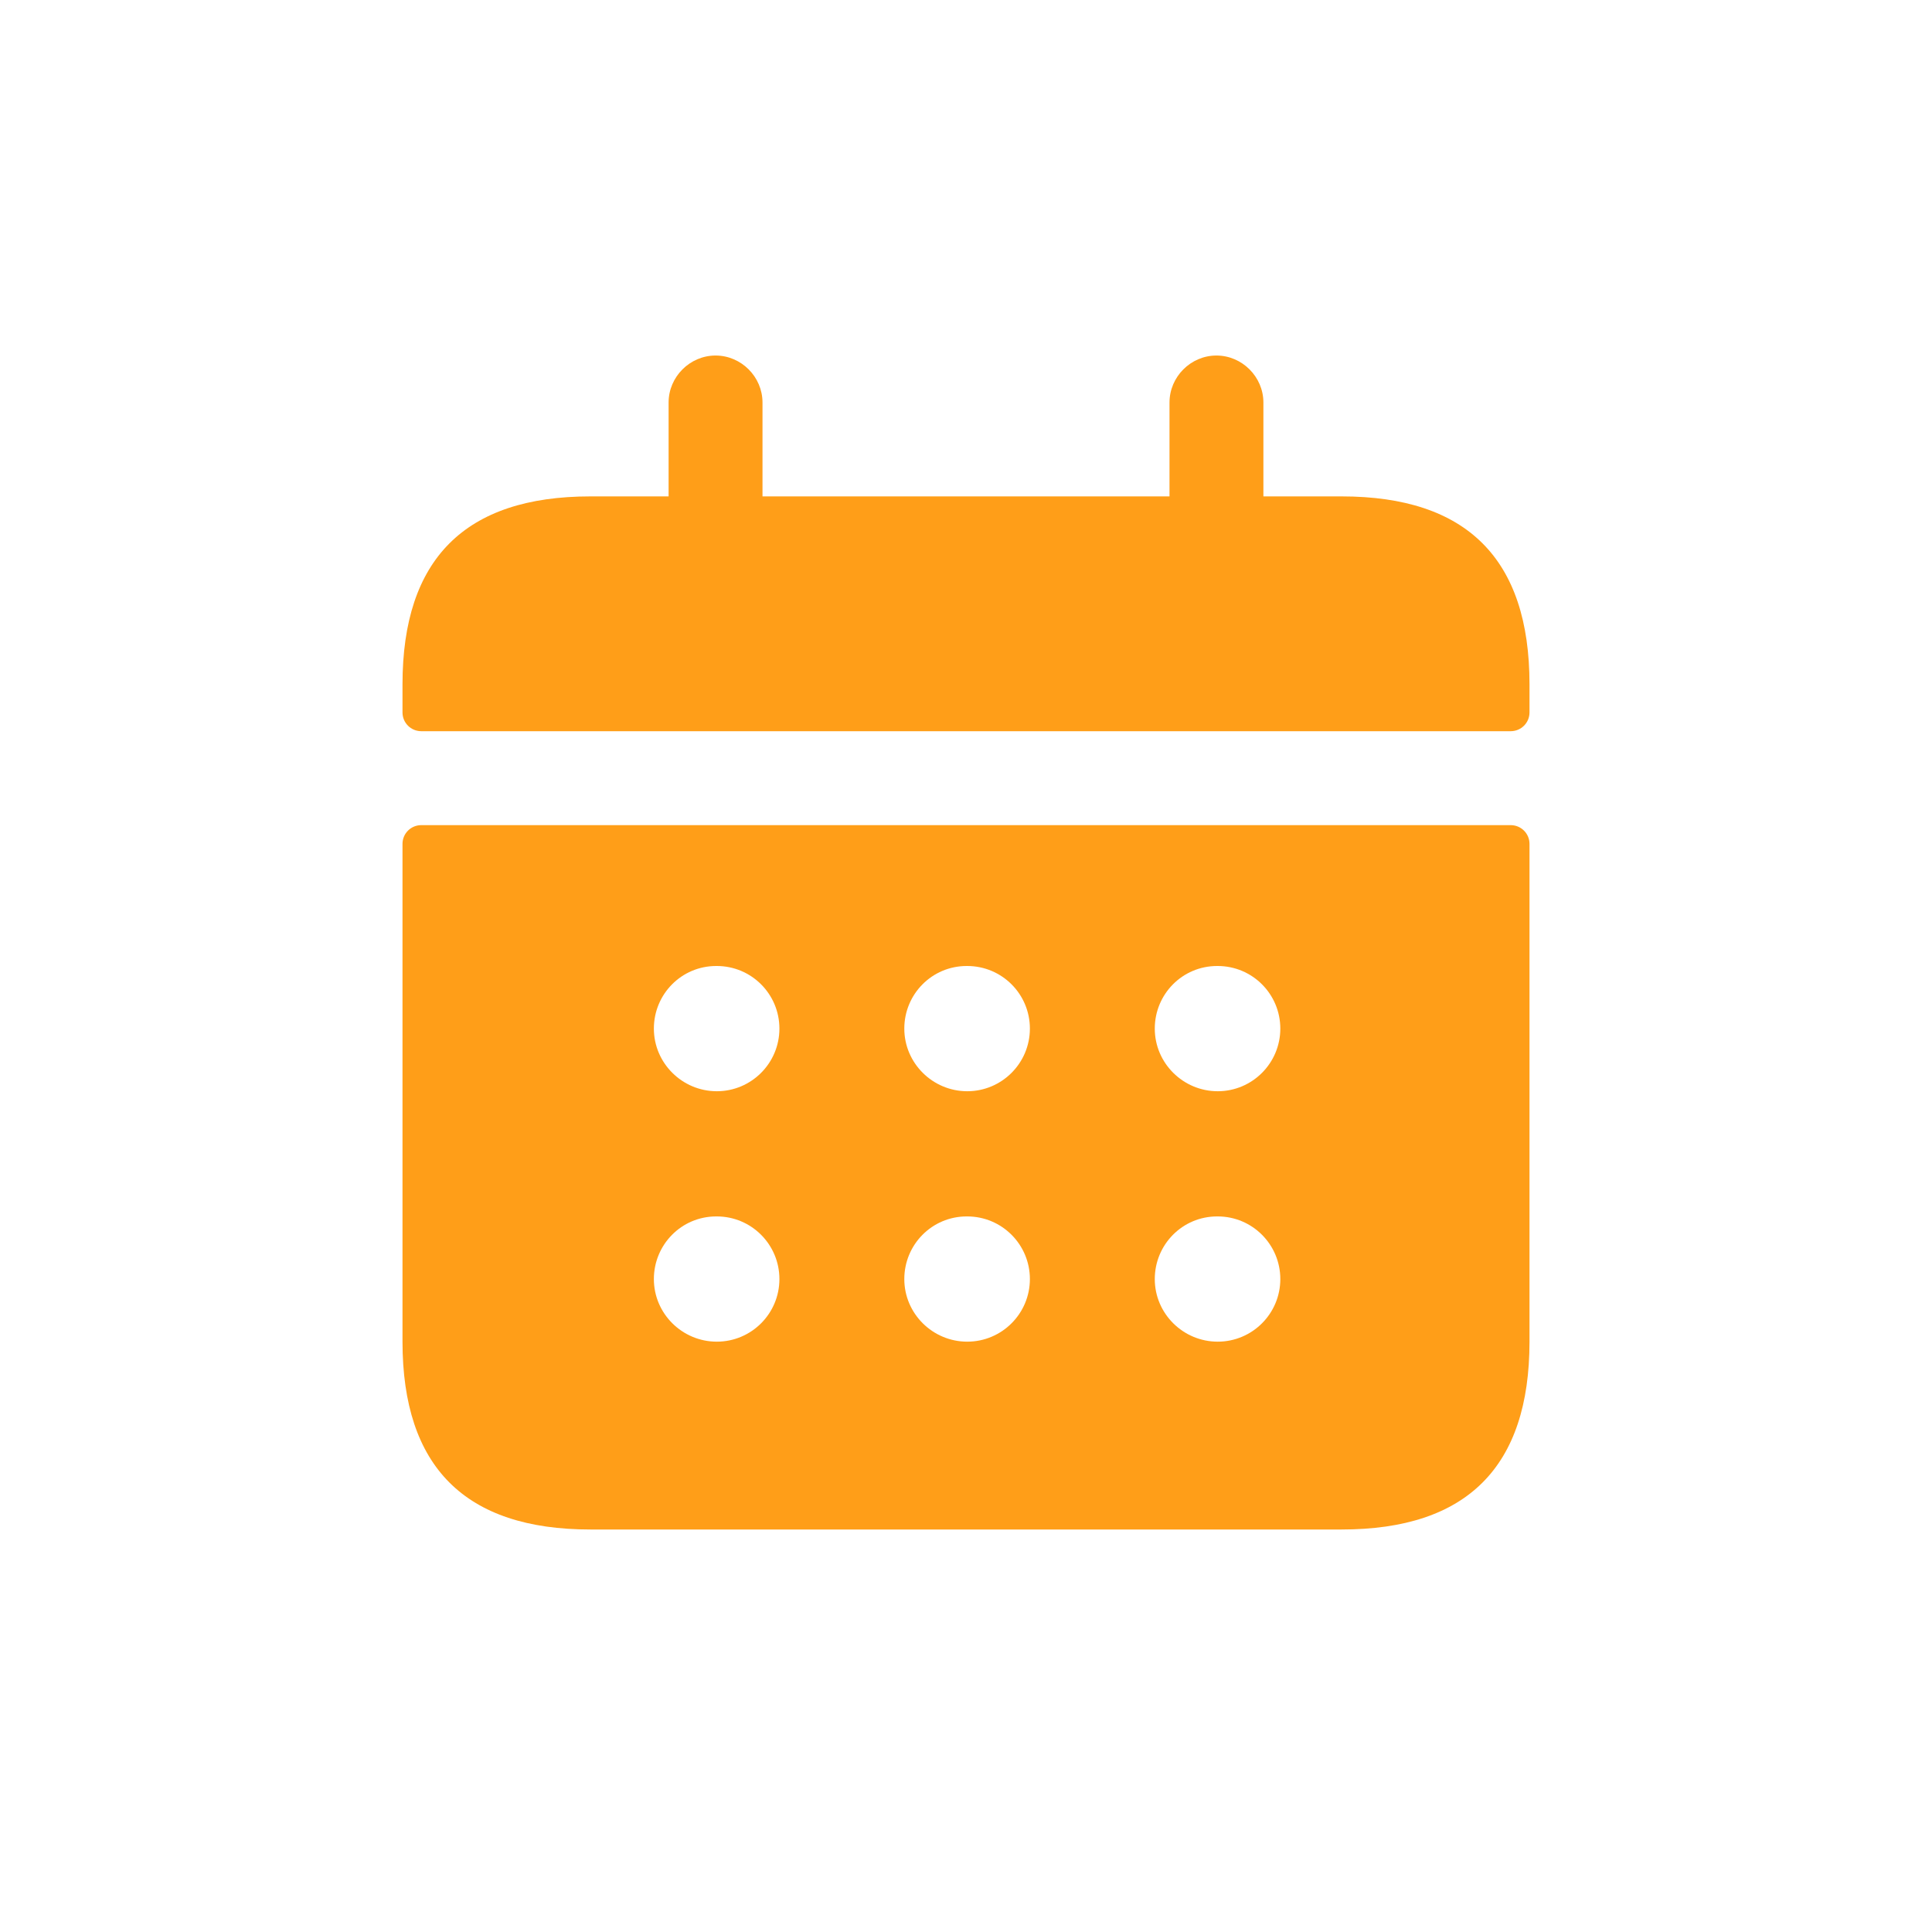 <svg width="45" height="45" viewBox="0 0 45 45" fill="none" xmlns="http://www.w3.org/2000/svg">
<path d="M35.187 19.219H9.813C9.57 19.219 9.375 19.414 9.375 19.656V31.25C9.375 34.167 10.833 35.625 13.75 35.625H31.25C34.167 35.625 35.625 34.167 35.625 31.25V19.656C35.625 19.414 35.429 19.219 35.187 19.219ZM16.696 31.25C15.891 31.25 15.23 30.597 15.23 29.792C15.23 28.987 15.876 28.333 16.681 28.333H16.696C17.502 28.333 18.154 28.987 18.154 29.792C18.154 30.597 17.501 31.25 16.696 31.25ZM16.696 25.417C15.891 25.417 15.23 24.763 15.23 23.958C15.23 23.153 15.876 22.5 16.681 22.5H16.696C17.502 22.5 18.154 23.153 18.154 23.958C18.154 24.763 17.501 25.417 16.696 25.417ZM22.529 31.25C21.724 31.25 21.063 30.597 21.063 29.792C21.063 28.987 21.71 28.333 22.515 28.333H22.529C23.336 28.333 23.988 28.987 23.988 29.792C23.988 30.597 23.334 31.25 22.529 31.25ZM22.529 25.417C21.724 25.417 21.063 24.763 21.063 23.958C21.063 23.153 21.71 22.5 22.515 22.5H22.529C23.336 22.5 23.988 23.153 23.988 23.958C23.988 24.763 23.334 25.417 22.529 25.417ZM28.363 31.25C27.558 31.25 26.897 30.597 26.897 29.792C26.897 28.987 27.543 28.333 28.348 28.333H28.363C29.169 28.333 29.821 28.987 29.821 29.792C29.821 30.597 29.168 31.25 28.363 31.25ZM28.363 25.417C27.558 25.417 26.897 24.763 26.897 23.958C26.897 23.153 27.543 22.5 28.348 22.5H28.363C29.169 22.5 29.821 23.153 29.821 23.958C29.821 24.763 29.168 25.417 28.363 25.417ZM35.625 15.938V16.594C35.625 16.836 35.429 17.031 35.187 17.031H9.813C9.57 17.031 9.375 16.836 9.375 16.594V15.938C9.375 13.021 10.833 11.562 13.75 11.562H15.573V9.375C15.573 8.777 16.069 8.281 16.667 8.281C17.265 8.281 17.76 8.777 17.76 9.375V11.562H27.24V9.375C27.24 8.777 27.735 8.281 28.333 8.281C28.931 8.281 29.427 8.777 29.427 9.375V11.562H31.25C34.167 11.562 35.625 13.021 35.625 15.938Z" fill="#FF9E18"/>
</svg>

